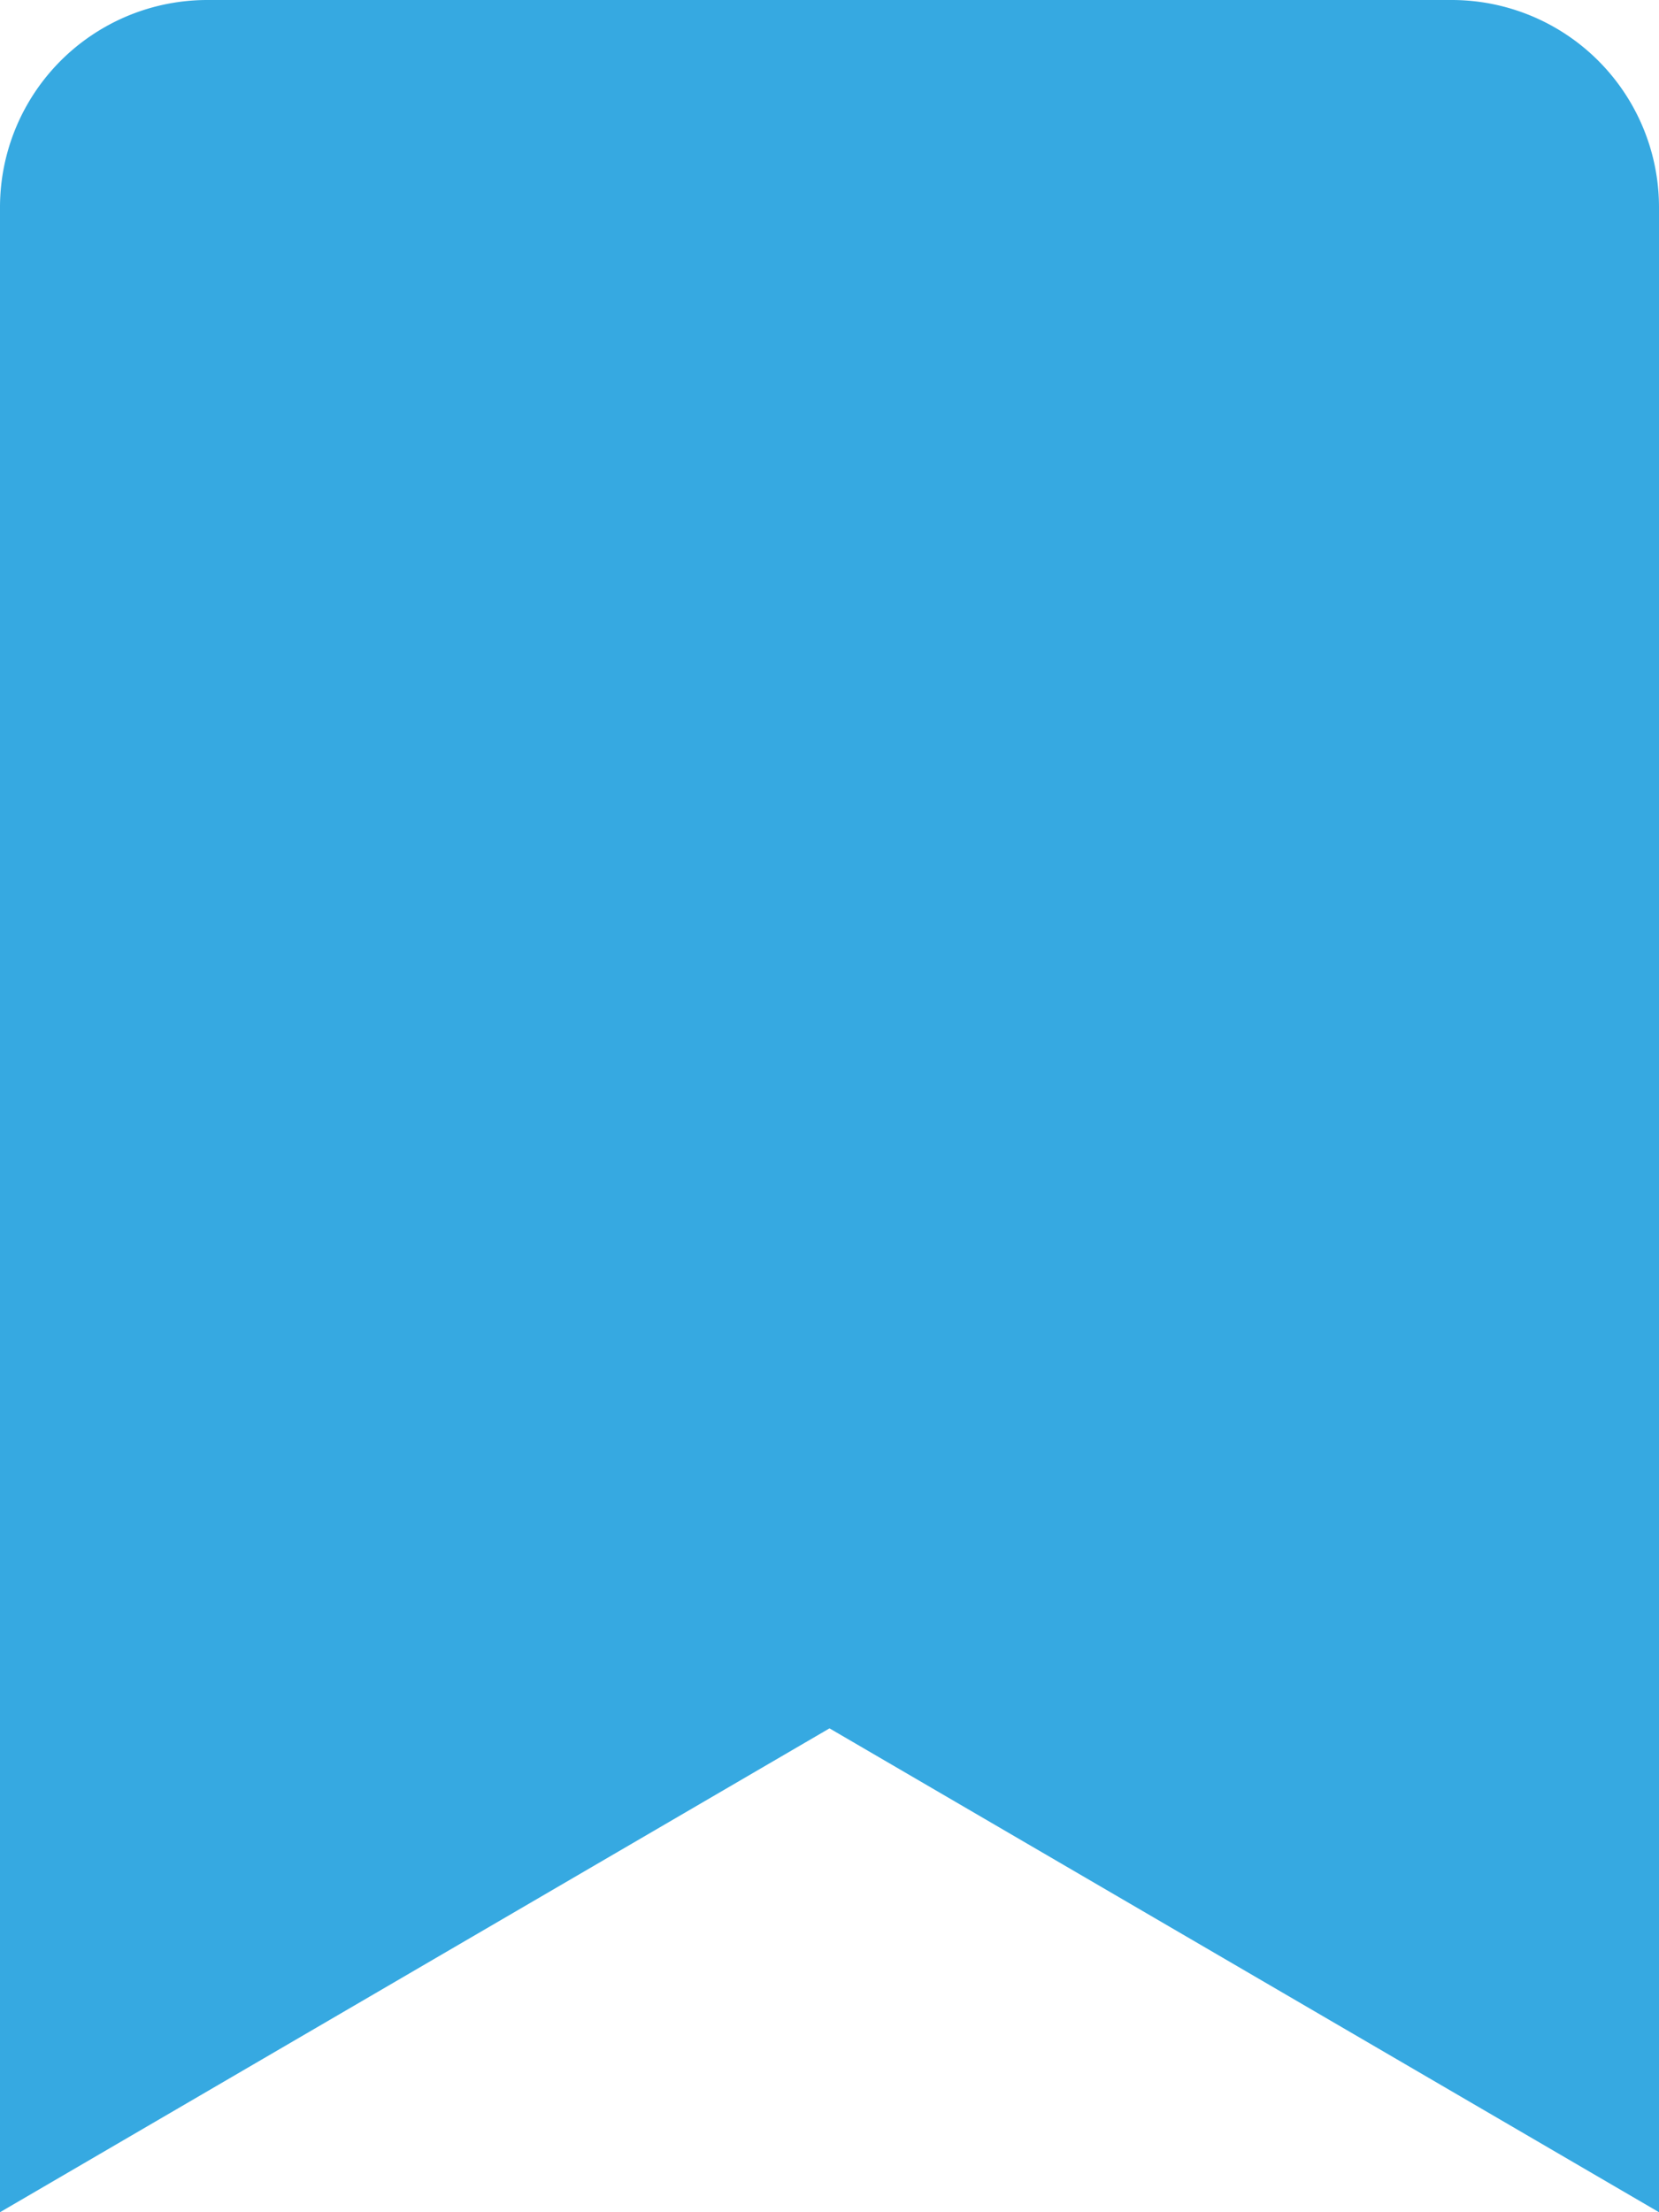 <svg xmlns="http://www.w3.org/2000/svg" width="13.5" height="18" viewBox="0 0 13.5 18">
  <path id="save_after" d="M11.812.25H1.687A1.687,1.687,0,0,0,0,1.938V18.25l6.75-3.937L13.5,18.25V1.938A1.687,1.687,0,0,0,11.812.25Z" transform="translate(0 -0.25)" fill="#36a9e1"/>
</svg>
